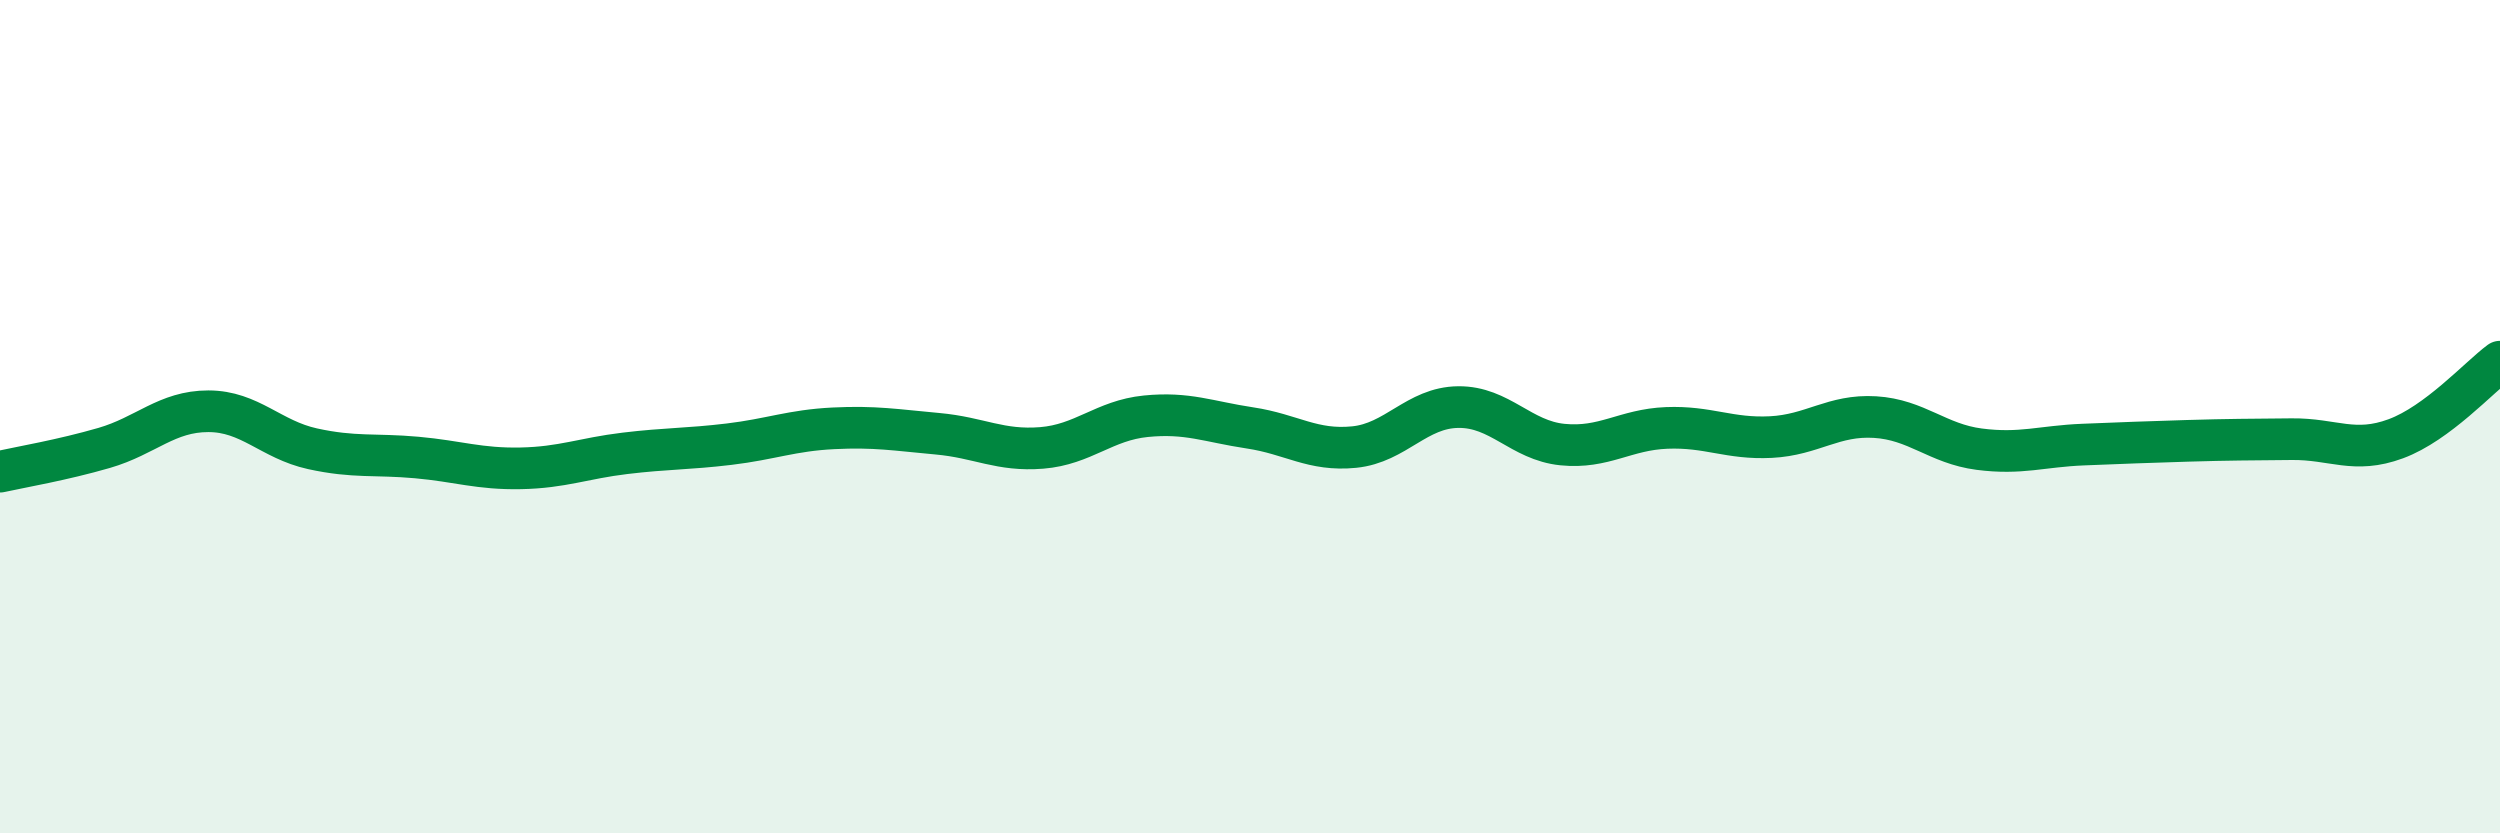 
    <svg width="60" height="20" viewBox="0 0 60 20" xmlns="http://www.w3.org/2000/svg">
      <path
        d="M 0,11.32 C 0.5,11.21 1.5,11.04 2.5,10.75 C 3.5,10.46 4,9.87 5,9.87 C 6,9.87 6.5,10.55 7.5,10.77 C 8.5,10.99 9,10.89 10,10.98 C 11,11.07 11.5,11.26 12.5,11.24 C 13.5,11.22 14,11 15,10.88 C 16,10.76 16.5,10.78 17.5,10.66 C 18.5,10.54 19,10.33 20,10.28 C 21,10.23 21.5,10.32 22.5,10.41 C 23.5,10.5 24,10.83 25,10.75 C 26,10.67 26.5,10.09 27.5,9.99 C 28.5,9.89 29,10.12 30,10.27 C 31,10.42 31.5,10.83 32.5,10.73 C 33.5,10.63 34,9.78 35,9.77 C 36,9.76 36.5,10.57 37.5,10.67 C 38.5,10.77 39,10.31 40,10.27 C 41,10.23 41.5,10.54 42.5,10.49 C 43.5,10.44 44,9.95 45,10.01 C 46,10.07 46.5,10.65 47.5,10.78 C 48.5,10.91 49,10.71 50,10.67 C 51,10.63 51.5,10.61 52.5,10.58 C 53.5,10.55 54,10.55 55,10.54 C 56,10.53 56.5,10.9 57.5,10.53 C 58.5,10.16 59.5,9.05 60,8.68L60 20L0 20Z"
        fill="#008740"
        opacity="0.1"
        stroke-linecap="round"
        stroke-linejoin="round"
      />
      <path
        d="M 0,11.32 C 0.5,11.21 1.5,11.04 2.5,10.75 C 3.5,10.46 4,9.87 5,9.87 C 6,9.87 6.5,10.55 7.5,10.77 C 8.5,10.99 9,10.89 10,10.98 C 11,11.07 11.5,11.26 12.5,11.24 C 13.5,11.22 14,11 15,10.88 C 16,10.76 16.5,10.78 17.5,10.66 C 18.5,10.54 19,10.33 20,10.28 C 21,10.23 21.5,10.32 22.5,10.41 C 23.5,10.5 24,10.83 25,10.75 C 26,10.67 26.5,10.09 27.5,9.99 C 28.5,9.89 29,10.12 30,10.27 C 31,10.42 31.5,10.83 32.5,10.73 C 33.5,10.63 34,9.78 35,9.77 C 36,9.76 36.5,10.57 37.5,10.67 C 38.5,10.77 39,10.31 40,10.27 C 41,10.23 41.5,10.54 42.5,10.49 C 43.5,10.44 44,9.95 45,10.01 C 46,10.07 46.5,10.65 47.5,10.78 C 48.5,10.91 49,10.71 50,10.67 C 51,10.63 51.5,10.61 52.5,10.58 C 53.5,10.55 54,10.55 55,10.54 C 56,10.53 56.5,10.9 57.5,10.53 C 58.5,10.16 59.5,9.05 60,8.68"
        stroke="#008740"
        stroke-width="1"
        fill="none"
        stroke-linecap="round"
        stroke-linejoin="round"
      />
    </svg>
  
